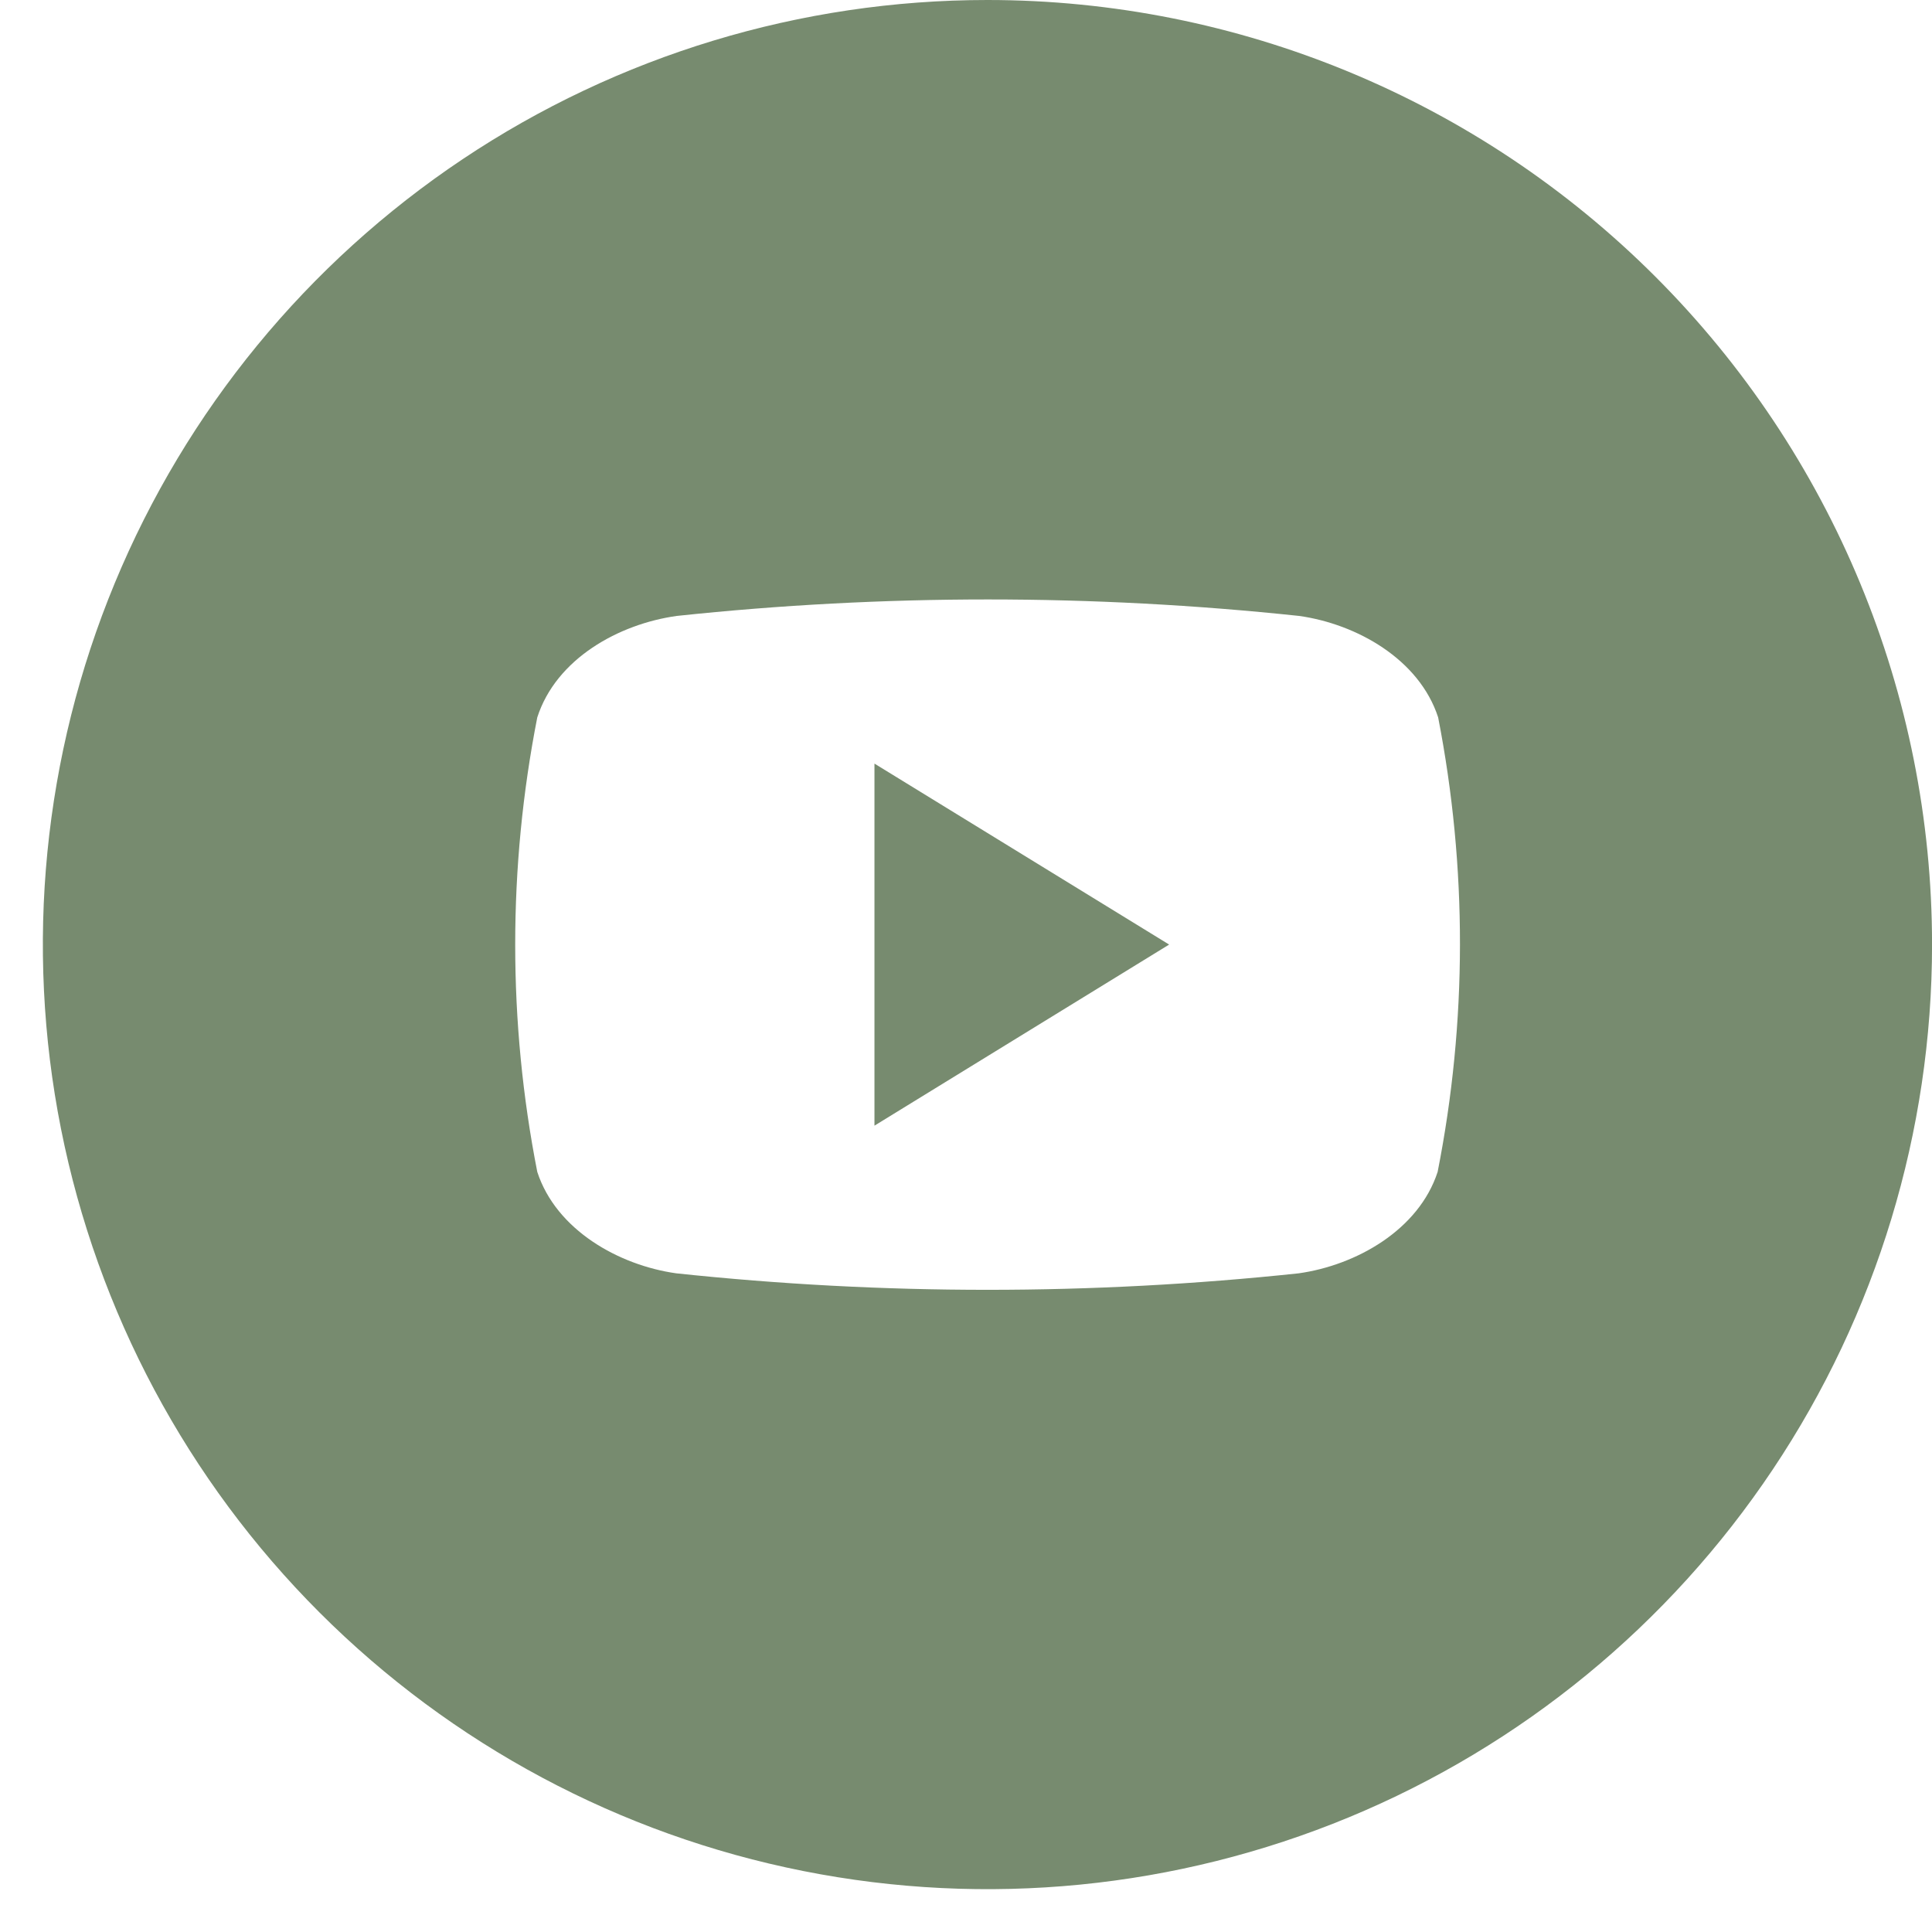 <?xml version="1.0" encoding="UTF-8"?> <svg xmlns="http://www.w3.org/2000/svg" width="42" height="42" viewBox="0 0 42 42" fill="none"> <g clip-path="url(#clip0_302_851)"> <path d="M19.01 16.6L25.416 20.534L19.01 24.471V16.6Z" fill="#778B6F"></path> <path d="M21.466 -0C17.405 -0 13.435 1.204 10.058 3.46C6.681 5.717 4.049 8.924 2.495 12.676C0.941 16.428 0.534 20.557 1.326 24.54C2.119 28.524 4.074 32.183 6.946 35.054C9.818 37.926 13.477 39.882 17.46 40.674C21.444 41.467 25.572 41.06 29.325 39.506C33.077 37.952 36.284 35.32 38.54 31.943C40.797 28.566 42.001 24.596 42.001 20.534C42.001 15.088 39.837 9.865 35.986 6.014C32.136 2.163 26.912 -0 21.466 -0ZM31.253 25.476C30.842 26.738 29.483 27.505 28.232 27.681C23.734 28.159 19.198 28.159 14.701 27.681C13.45 27.505 12.091 26.738 11.68 25.476C11.04 22.214 11.04 18.858 11.68 15.595C12.091 14.32 13.45 13.566 14.711 13.39C19.209 12.912 23.745 12.912 28.243 13.39C29.494 13.566 30.853 14.331 31.264 15.595C31.9 18.858 31.897 22.214 31.253 25.476Z" fill="#778B6F"></path> </g> <defs> <clipPath id="clip0_302_851"> <rect width="41.069" height="41.069" fill="white" transform="translate(0.931)"></rect> </clipPath> </defs> </svg> 